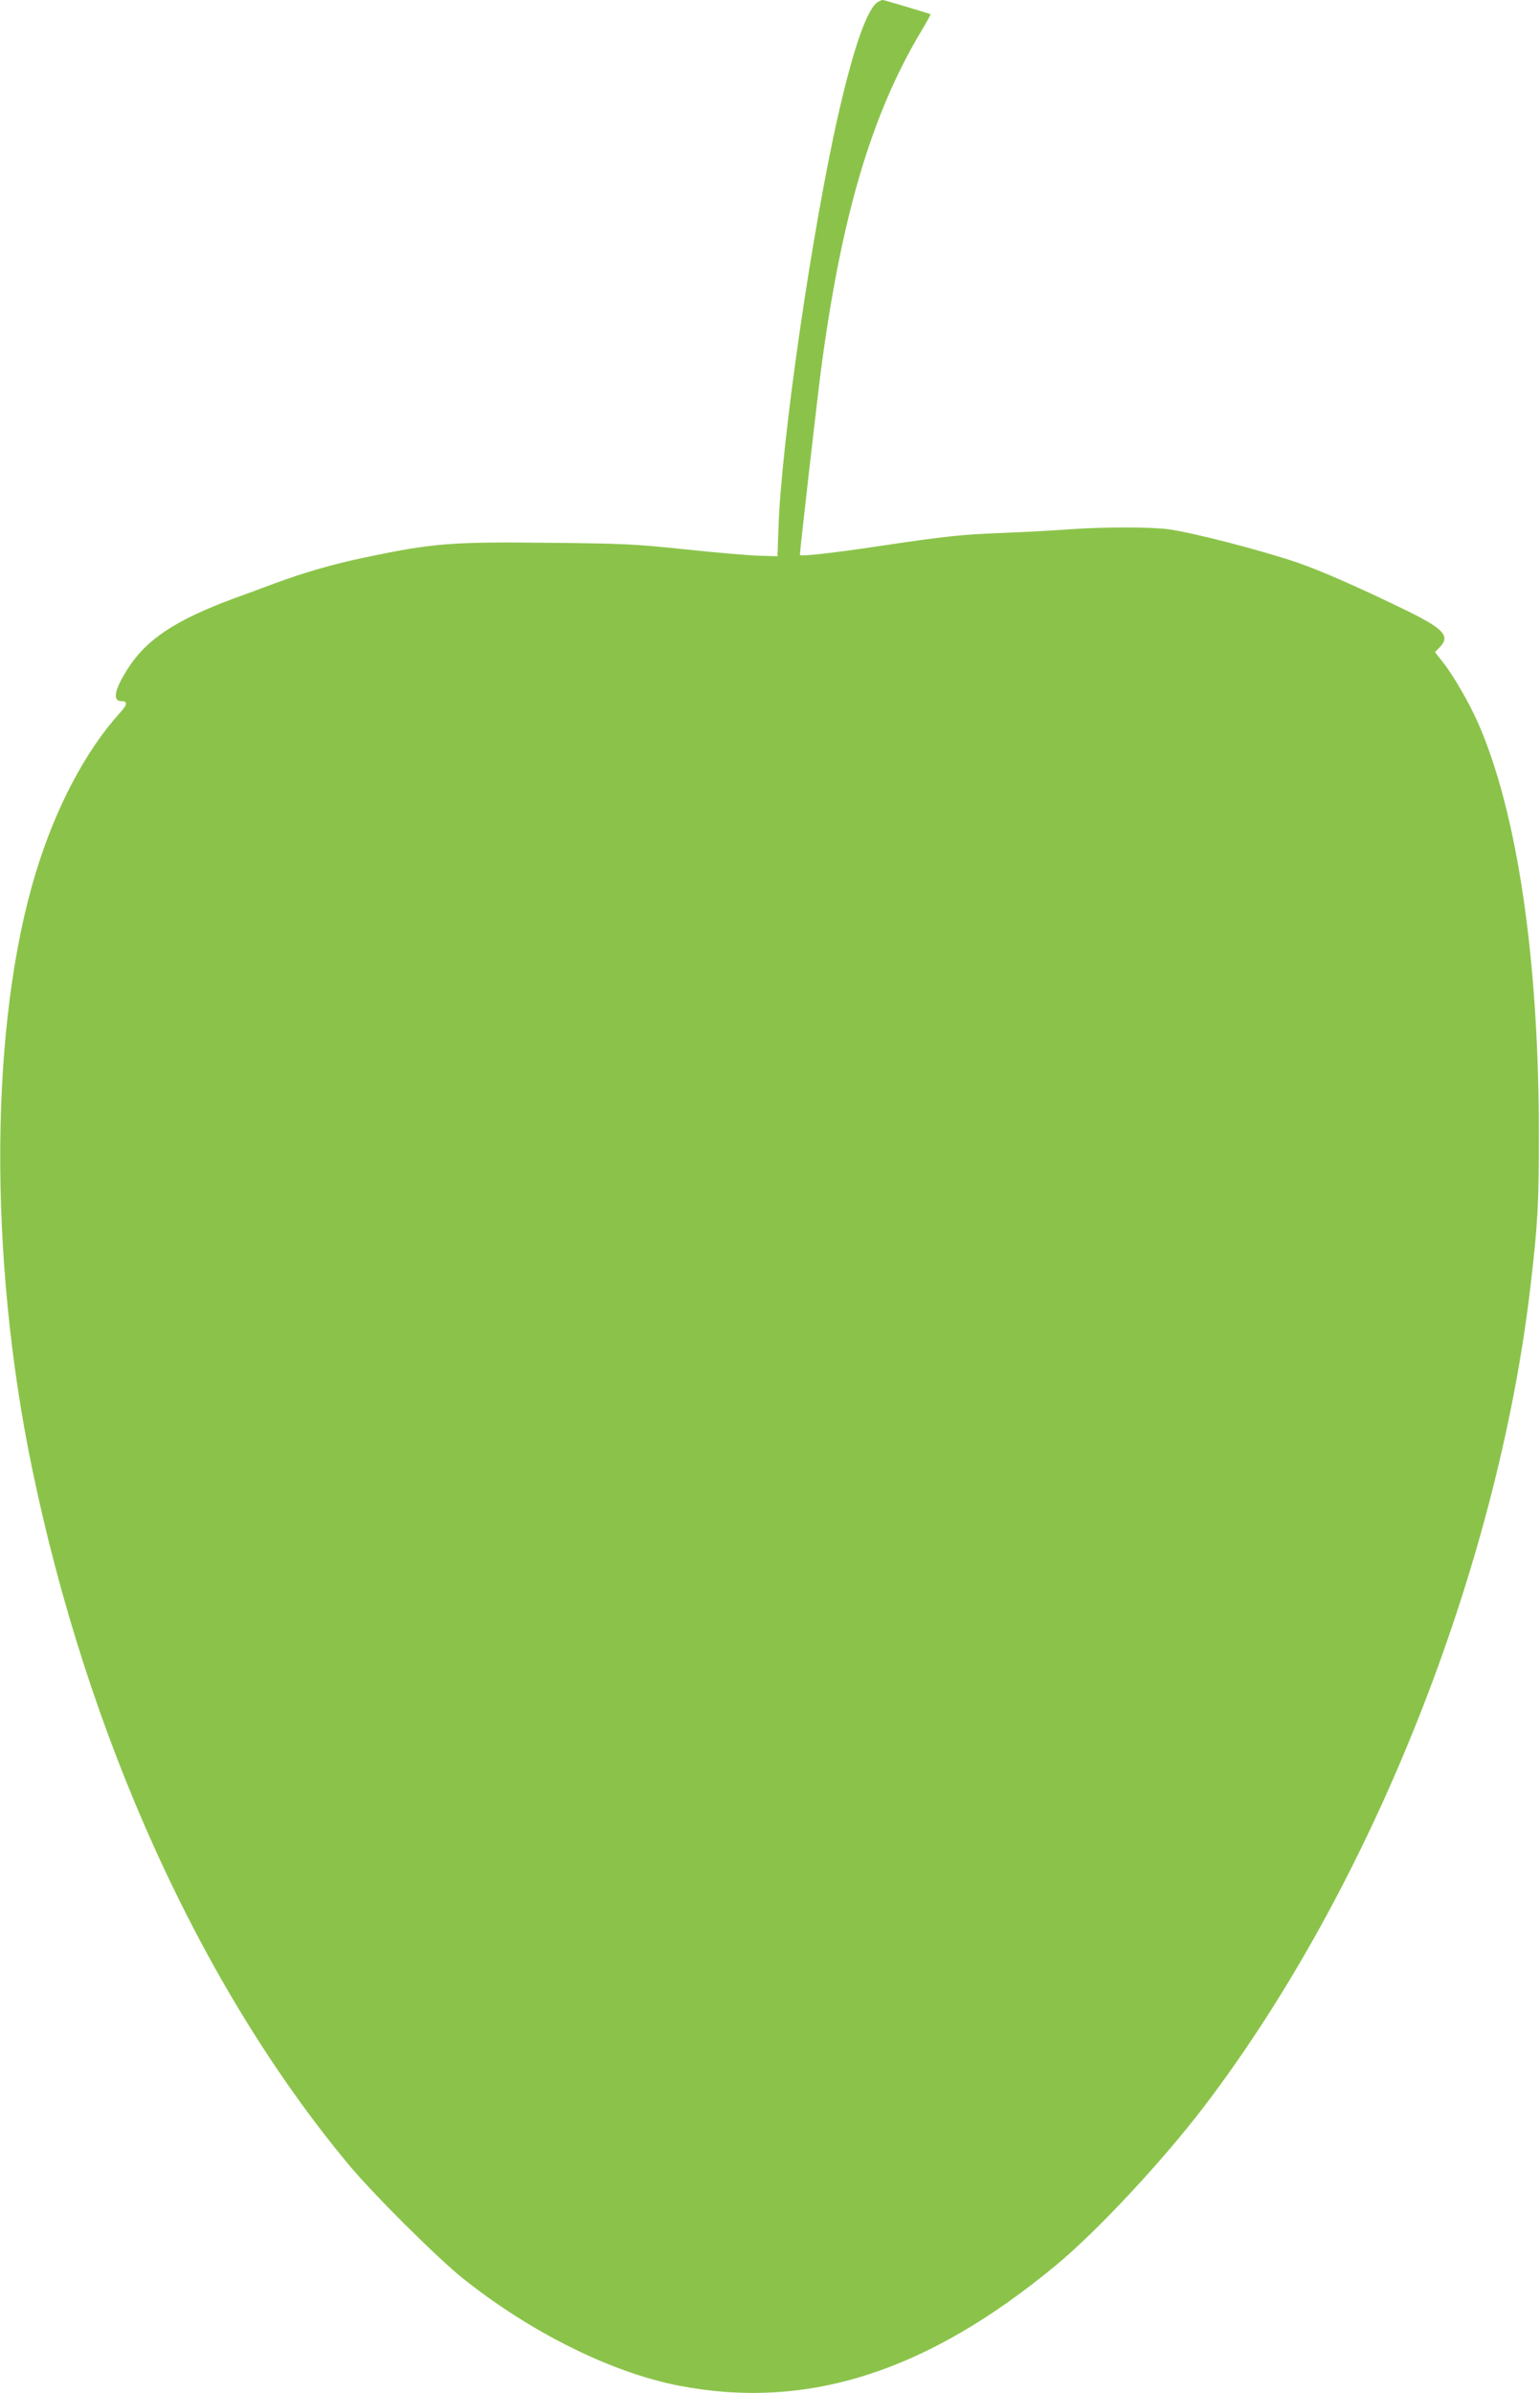 <?xml version="1.0" standalone="no"?>
<!DOCTYPE svg PUBLIC "-//W3C//DTD SVG 20010904//EN"
 "http://www.w3.org/TR/2001/REC-SVG-20010904/DTD/svg10.dtd">
<svg version="1.0" xmlns="http://www.w3.org/2000/svg"
 width="824pt" height="1280pt" viewBox="0 0 824 1280"
 preserveAspectRatio="xMidYMid meet">
<g transform="translate(0,1280) scale(0.1,-0.1)"
fill="#8bc34a" stroke="none">
<path d="M4698 12790 c-57 -34 -129 -238 -212 -600 -142 -624 -306 -1757 -321
-2220 l-5 -145 -102 3 c-57 2 -233 17 -393 34 -265 28 -327 31 -725 35 -525 6
-624 -2 -990 -79 -160 -33 -320 -79 -480 -138 -58 -22 -159 -59 -225 -83 -306
-114 -461 -216 -561 -373 -72 -112 -84 -174 -34 -174 34 0 32 -19 -8 -62 -185
-205 -344 -506 -450 -854 -246 -802 -255 -2050 -22 -3179 298 -1446 904 -2780
1694 -3730 131 -158 473 -498 611 -609 363 -290 796 -505 1157 -575 688 -133
1331 73 2023 648 216 179 564 552 784 840 895 1172 1572 2871 1750 4391 40
341 45 441 45 825 -1 937 -117 1715 -326 2190 -48 108 -131 252 -188 324 l-42
53 26 27 c57 60 22 98 -187 200 -243 118 -447 208 -572 251 -188 65 -571 164
-698 180 -96 12 -339 12 -512 0 -77 -6 -241 -15 -365 -20 -233 -9 -306 -17
-695 -75 -229 -34 -395 -52 -395 -43 0 24 87 785 110 967 109 836 271 1388
542 1839 28 46 48 84 47 86 -8 4 -248 76 -256 76 -4 0 -16 -5 -25 -10z"/>
</g>
</svg>
